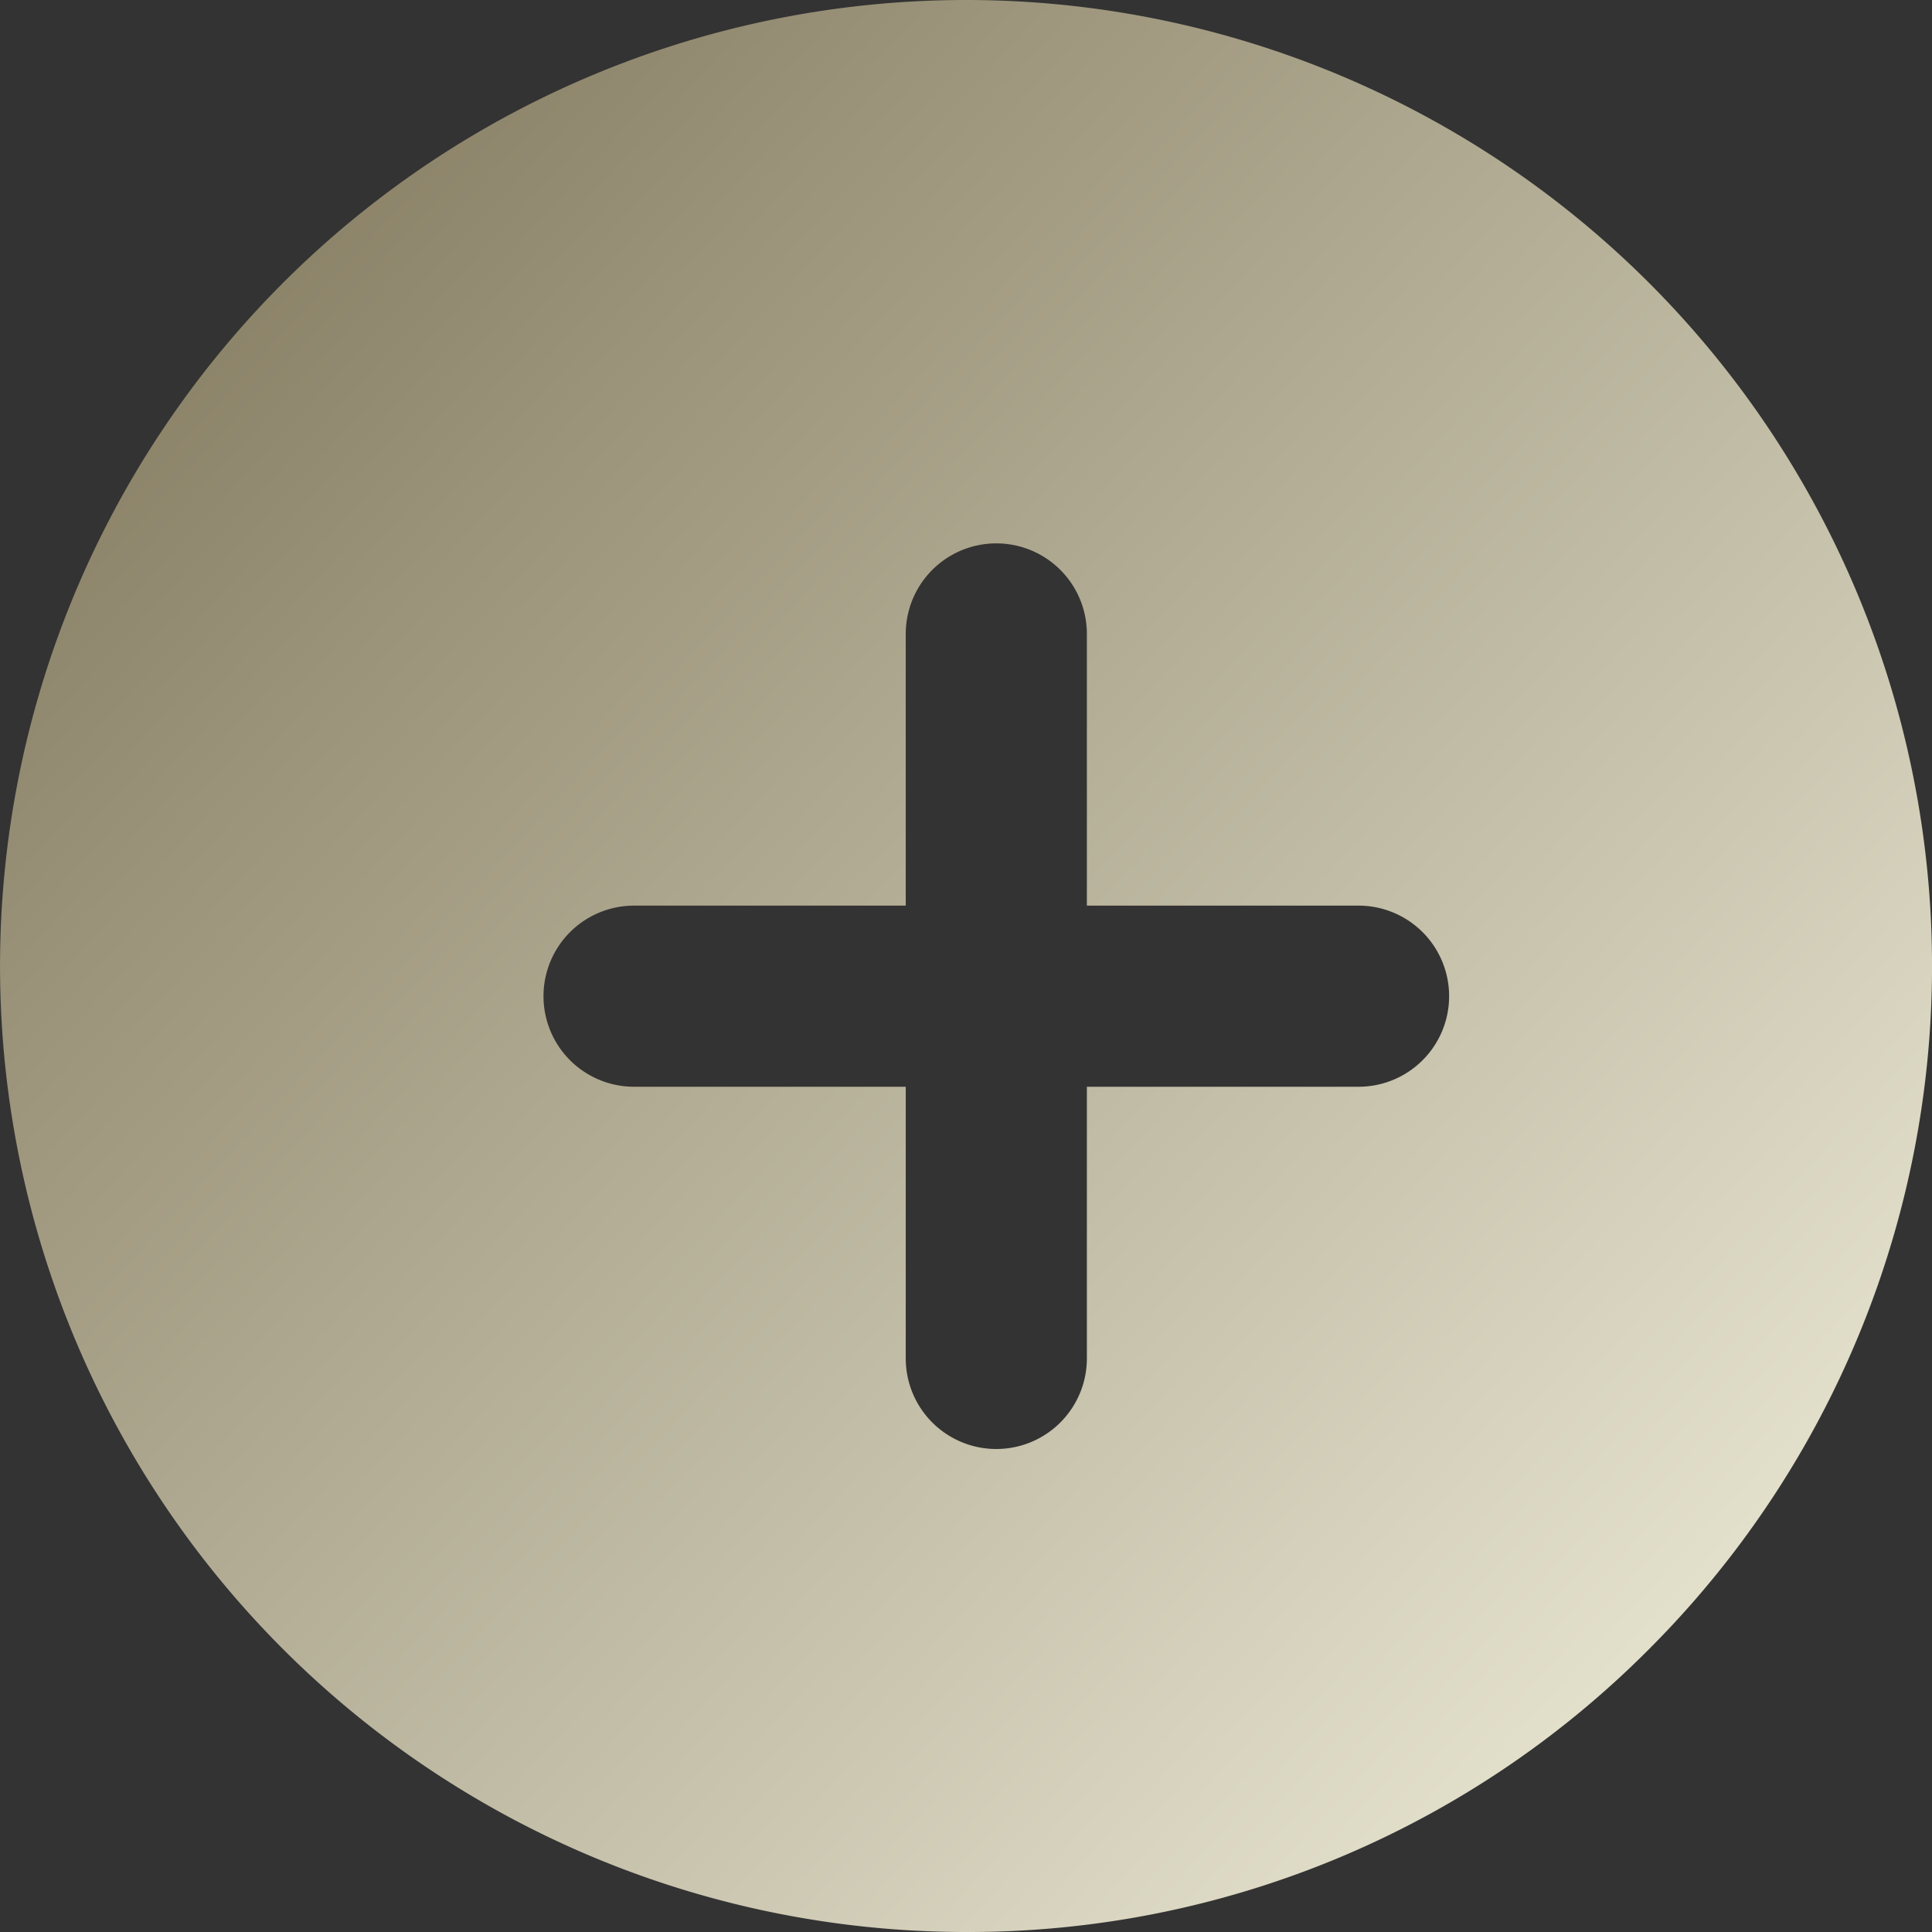 <svg xmlns="http://www.w3.org/2000/svg" xmlns:xlink="http://www.w3.org/1999/xlink" width="32" height="32.001" viewBox="0 0 32 32.001"><rect x="0" y="0" width="32" height="32.001" fill="#333333" stroke="none"/><defs><linearGradient id="a" x1="0.036" y1="0.119" x2="0.989" y2="1" gradientUnits="objectBoundingBox"><stop offset="0" stop-color="#847b60"/><stop offset="1" stop-color="#f4f2df"/></linearGradient></defs><path d="M4978.817,11578a16,16,0,1,1,11.313-4.687A15.892,15.892,0,0,1,4978.817,11578Zm-5.5-17a1.5,1.5,0,0,0,0,3h4.5v4.5a1.5,1.5,0,1,0,3,0v-4.5h4.5a1.5,1.5,0,0,0,0-3h-4.5v-4.5a1.5,1.5,0,1,0-3,0v4.5Z" transform="translate(-4962.815 -11546)" fill="url(#a)"/></svg>